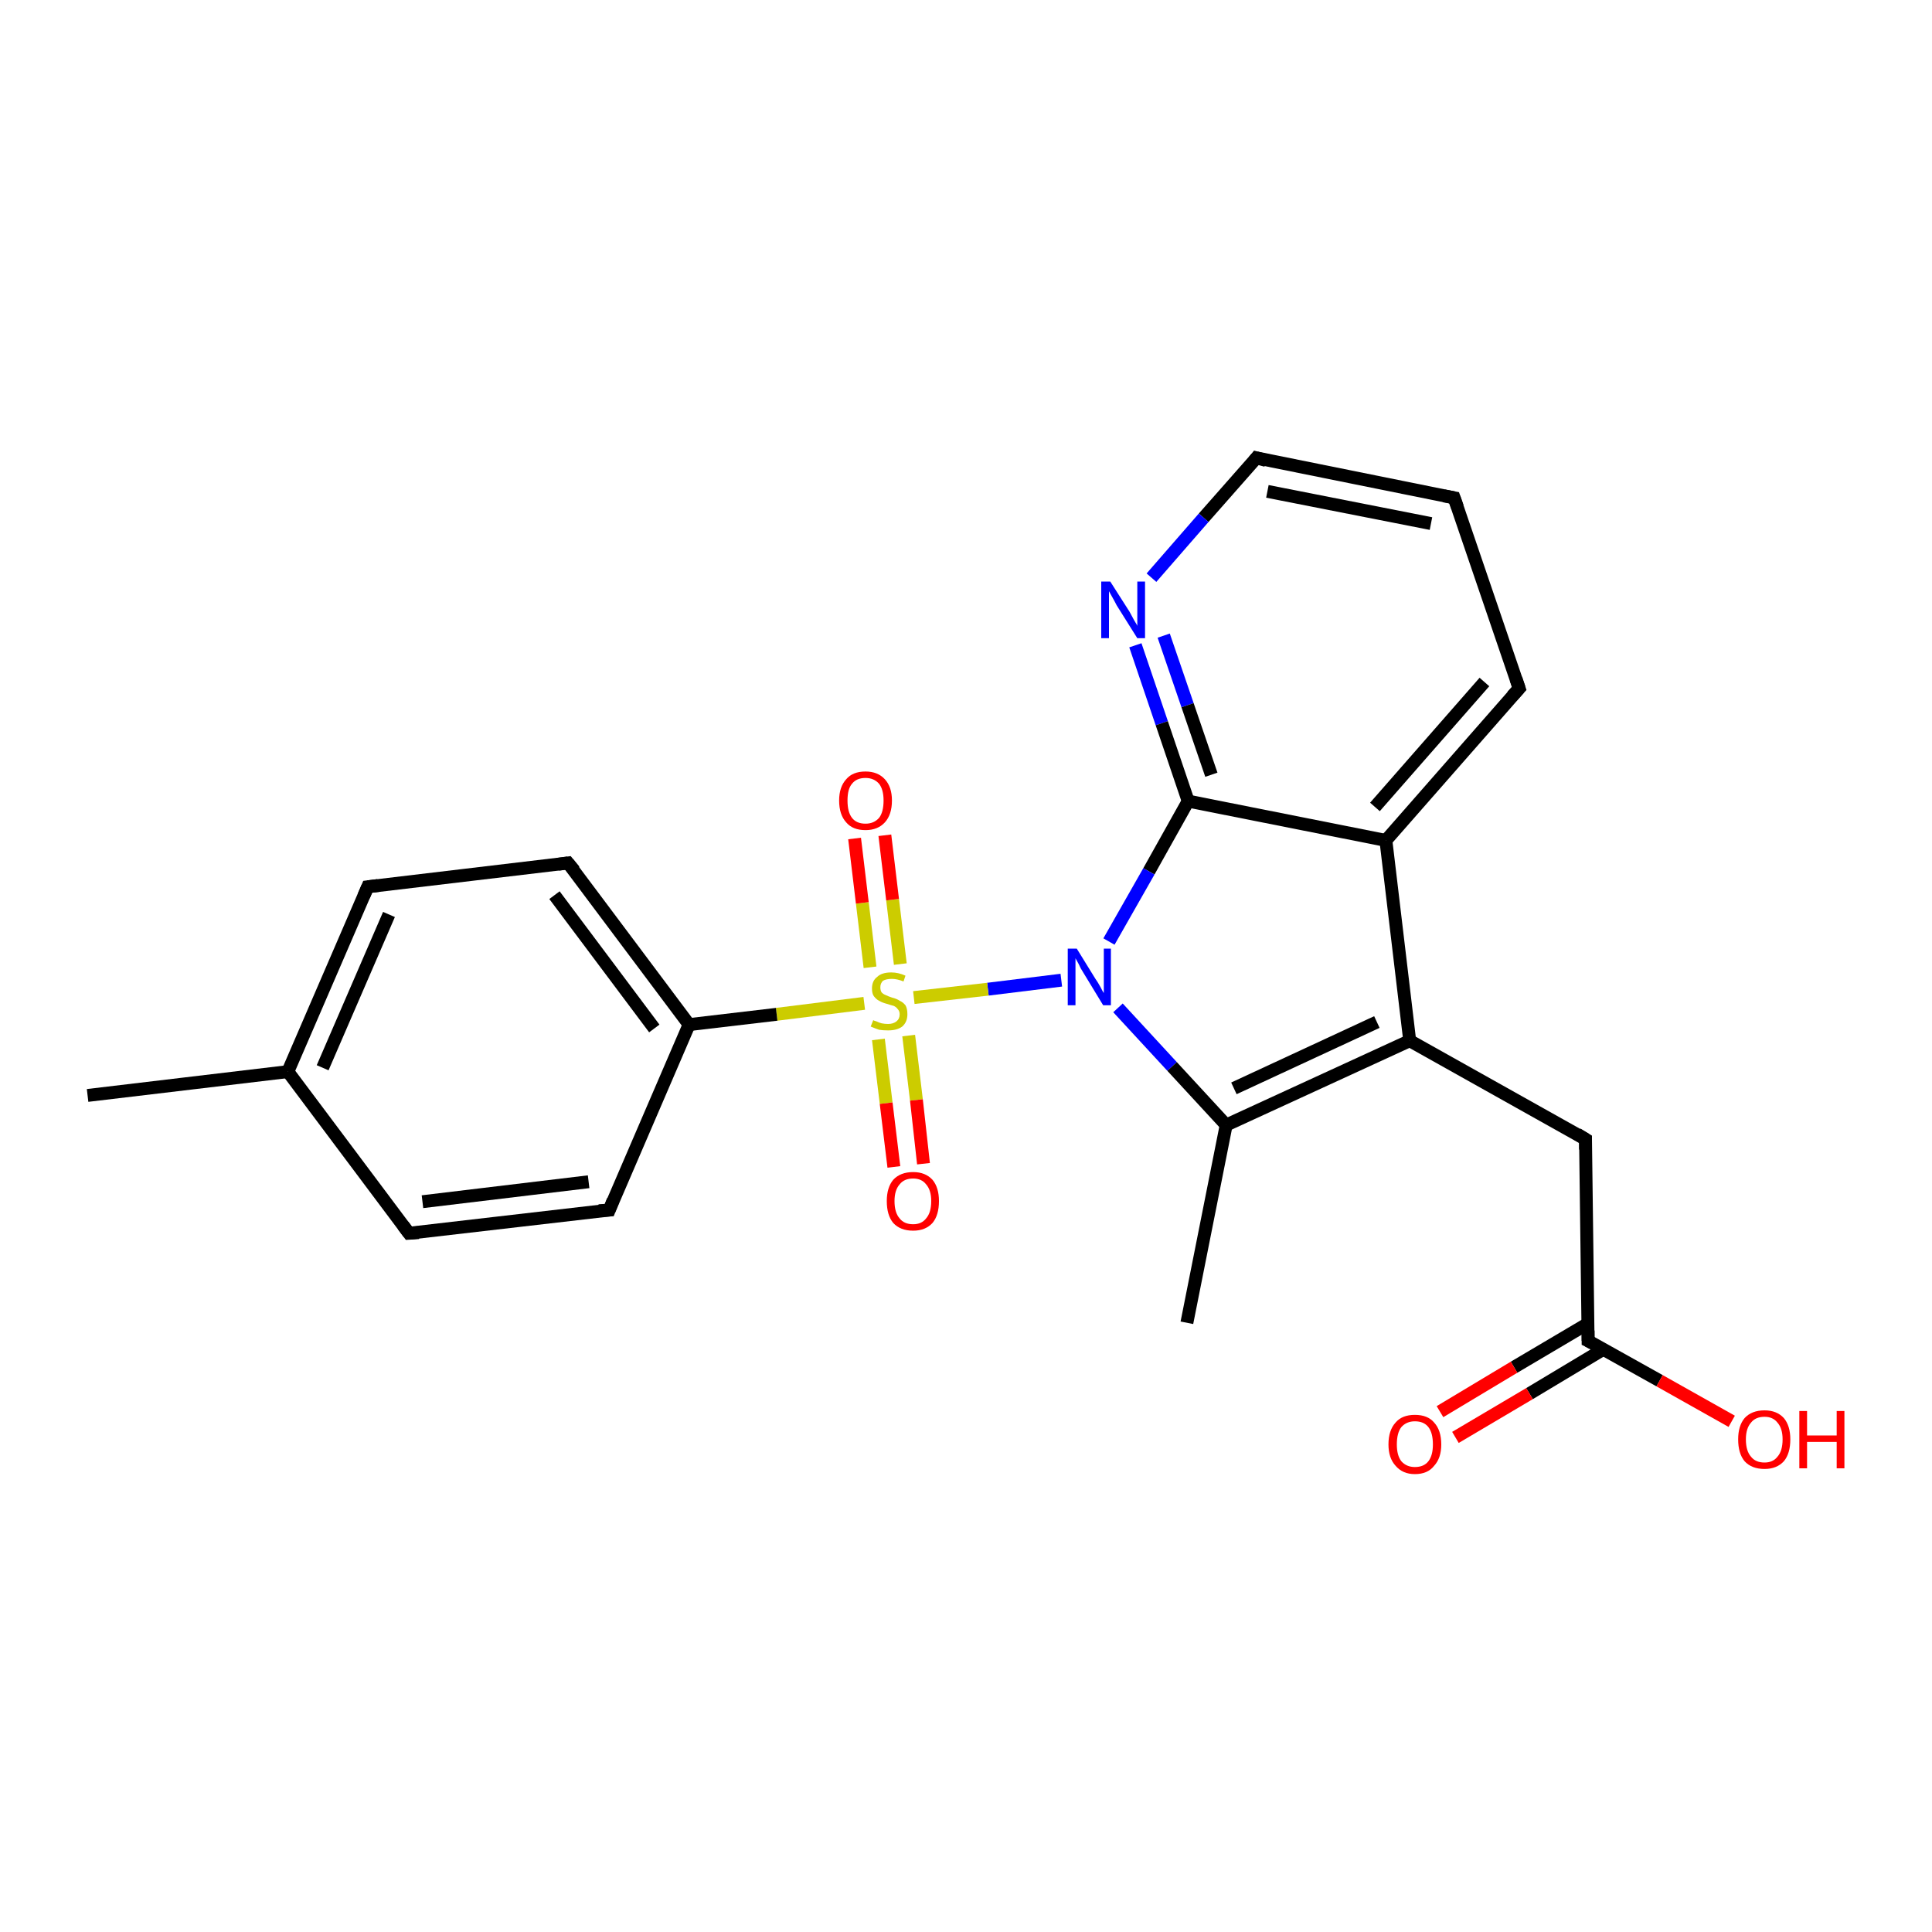 <?xml version='1.0' encoding='iso-8859-1'?>
<svg version='1.1' baseProfile='full'
              xmlns='http://www.w3.org/2000/svg'
                      xmlns:rdkit='http://www.rdkit.org/xml'
                      xmlns:xlink='http://www.w3.org/1999/xlink'
                  xml:space='preserve'
width='300px' height='300px' viewBox='0 0 300 300'>
<!-- END OF HEADER -->
<rect style='opacity:1.0;fill:#FFFFFF;stroke:none' width='300.0' height='300.0' x='0.0' y='0.0'> </rect>
<path class='bond-0 atom-0 atom-1' d='M 184.3,205.4 L 190.4,174.7' style='fill:none;fill-rule:evenodd;stroke:#000000;stroke-width:2.0px;stroke-linecap:butt;stroke-linejoin:miter;stroke-opacity:1' />
<path class='bond-1 atom-1 atom-2' d='M 190.4,174.7 L 218.9,161.6' style='fill:none;fill-rule:evenodd;stroke:#000000;stroke-width:2.0px;stroke-linecap:butt;stroke-linejoin:miter;stroke-opacity:1' />
<path class='bond-1 atom-1 atom-2' d='M 191.6,169.0 L 213.8,158.7' style='fill:none;fill-rule:evenodd;stroke:#000000;stroke-width:2.0px;stroke-linecap:butt;stroke-linejoin:miter;stroke-opacity:1' />
<path class='bond-2 atom-2 atom-3' d='M 218.9,161.6 L 246.2,176.9' style='fill:none;fill-rule:evenodd;stroke:#000000;stroke-width:2.0px;stroke-linecap:butt;stroke-linejoin:miter;stroke-opacity:1' />
<path class='bond-3 atom-3 atom-4' d='M 246.2,176.9 L 246.6,208.2' style='fill:none;fill-rule:evenodd;stroke:#000000;stroke-width:2.0px;stroke-linecap:butt;stroke-linejoin:miter;stroke-opacity:1' />
<path class='bond-4 atom-4 atom-5' d='M 246.6,208.2 L 257.7,214.4' style='fill:none;fill-rule:evenodd;stroke:#000000;stroke-width:2.0px;stroke-linecap:butt;stroke-linejoin:miter;stroke-opacity:1' />
<path class='bond-4 atom-4 atom-5' d='M 257.7,214.4 L 268.9,220.7' style='fill:none;fill-rule:evenodd;stroke:#FF0000;stroke-width:2.0px;stroke-linecap:butt;stroke-linejoin:miter;stroke-opacity:1' />
<path class='bond-5 atom-4 atom-6' d='M 246.6,205.5 L 235.1,212.3' style='fill:none;fill-rule:evenodd;stroke:#000000;stroke-width:2.0px;stroke-linecap:butt;stroke-linejoin:miter;stroke-opacity:1' />
<path class='bond-5 atom-4 atom-6' d='M 235.1,212.3 L 223.6,219.2' style='fill:none;fill-rule:evenodd;stroke:#FF0000;stroke-width:2.0px;stroke-linecap:butt;stroke-linejoin:miter;stroke-opacity:1' />
<path class='bond-5 atom-4 atom-6' d='M 249.0,209.5 L 237.5,216.4' style='fill:none;fill-rule:evenodd;stroke:#000000;stroke-width:2.0px;stroke-linecap:butt;stroke-linejoin:miter;stroke-opacity:1' />
<path class='bond-5 atom-4 atom-6' d='M 237.5,216.4 L 226.0,223.2' style='fill:none;fill-rule:evenodd;stroke:#FF0000;stroke-width:2.0px;stroke-linecap:butt;stroke-linejoin:miter;stroke-opacity:1' />
<path class='bond-6 atom-2 atom-7' d='M 218.9,161.6 L 215.2,130.5' style='fill:none;fill-rule:evenodd;stroke:#000000;stroke-width:2.0px;stroke-linecap:butt;stroke-linejoin:miter;stroke-opacity:1' />
<path class='bond-7 atom-7 atom-8' d='M 215.2,130.5 L 235.9,106.9' style='fill:none;fill-rule:evenodd;stroke:#000000;stroke-width:2.0px;stroke-linecap:butt;stroke-linejoin:miter;stroke-opacity:1' />
<path class='bond-7 atom-7 atom-8' d='M 213.5,125.3 L 230.5,105.9' style='fill:none;fill-rule:evenodd;stroke:#000000;stroke-width:2.0px;stroke-linecap:butt;stroke-linejoin:miter;stroke-opacity:1' />
<path class='bond-8 atom-8 atom-9' d='M 235.9,106.9 L 225.8,77.3' style='fill:none;fill-rule:evenodd;stroke:#000000;stroke-width:2.0px;stroke-linecap:butt;stroke-linejoin:miter;stroke-opacity:1' />
<path class='bond-9 atom-9 atom-10' d='M 225.8,77.3 L 195.1,71.1' style='fill:none;fill-rule:evenodd;stroke:#000000;stroke-width:2.0px;stroke-linecap:butt;stroke-linejoin:miter;stroke-opacity:1' />
<path class='bond-9 atom-9 atom-10' d='M 222.2,81.3 L 196.8,76.3' style='fill:none;fill-rule:evenodd;stroke:#000000;stroke-width:2.0px;stroke-linecap:butt;stroke-linejoin:miter;stroke-opacity:1' />
<path class='bond-10 atom-10 atom-11' d='M 195.1,71.1 L 186.9,80.4' style='fill:none;fill-rule:evenodd;stroke:#000000;stroke-width:2.0px;stroke-linecap:butt;stroke-linejoin:miter;stroke-opacity:1' />
<path class='bond-10 atom-10 atom-11' d='M 186.9,80.4 L 178.8,89.7' style='fill:none;fill-rule:evenodd;stroke:#0000FF;stroke-width:2.0px;stroke-linecap:butt;stroke-linejoin:miter;stroke-opacity:1' />
<path class='bond-11 atom-11 atom-12' d='M 176.3,100.2 L 180.4,112.3' style='fill:none;fill-rule:evenodd;stroke:#0000FF;stroke-width:2.0px;stroke-linecap:butt;stroke-linejoin:miter;stroke-opacity:1' />
<path class='bond-11 atom-11 atom-12' d='M 180.4,112.3 L 184.5,124.4' style='fill:none;fill-rule:evenodd;stroke:#000000;stroke-width:2.0px;stroke-linecap:butt;stroke-linejoin:miter;stroke-opacity:1' />
<path class='bond-11 atom-11 atom-12' d='M 180.7,98.7 L 184.4,109.5' style='fill:none;fill-rule:evenodd;stroke:#0000FF;stroke-width:2.0px;stroke-linecap:butt;stroke-linejoin:miter;stroke-opacity:1' />
<path class='bond-11 atom-11 atom-12' d='M 184.4,109.5 L 188.1,120.3' style='fill:none;fill-rule:evenodd;stroke:#000000;stroke-width:2.0px;stroke-linecap:butt;stroke-linejoin:miter;stroke-opacity:1' />
<path class='bond-12 atom-12 atom-13' d='M 184.5,124.4 L 178.4,135.3' style='fill:none;fill-rule:evenodd;stroke:#000000;stroke-width:2.0px;stroke-linecap:butt;stroke-linejoin:miter;stroke-opacity:1' />
<path class='bond-12 atom-12 atom-13' d='M 178.4,135.3 L 172.2,146.2' style='fill:none;fill-rule:evenodd;stroke:#0000FF;stroke-width:2.0px;stroke-linecap:butt;stroke-linejoin:miter;stroke-opacity:1' />
<path class='bond-13 atom-13 atom-14' d='M 164.8,152.2 L 153.4,153.6' style='fill:none;fill-rule:evenodd;stroke:#0000FF;stroke-width:2.0px;stroke-linecap:butt;stroke-linejoin:miter;stroke-opacity:1' />
<path class='bond-13 atom-13 atom-14' d='M 153.4,153.6 L 141.9,154.9' style='fill:none;fill-rule:evenodd;stroke:#CCCC00;stroke-width:2.0px;stroke-linecap:butt;stroke-linejoin:miter;stroke-opacity:1' />
<path class='bond-14 atom-14 atom-15' d='M 136.4,161.4 L 137.6,171.3' style='fill:none;fill-rule:evenodd;stroke:#CCCC00;stroke-width:2.0px;stroke-linecap:butt;stroke-linejoin:miter;stroke-opacity:1' />
<path class='bond-14 atom-14 atom-15' d='M 137.6,171.3 L 138.8,181.2' style='fill:none;fill-rule:evenodd;stroke:#FF0000;stroke-width:2.0px;stroke-linecap:butt;stroke-linejoin:miter;stroke-opacity:1' />
<path class='bond-14 atom-14 atom-15' d='M 141.1,160.8 L 142.3,170.8' style='fill:none;fill-rule:evenodd;stroke:#CCCC00;stroke-width:2.0px;stroke-linecap:butt;stroke-linejoin:miter;stroke-opacity:1' />
<path class='bond-14 atom-14 atom-15' d='M 142.3,170.8 L 143.4,180.7' style='fill:none;fill-rule:evenodd;stroke:#FF0000;stroke-width:2.0px;stroke-linecap:butt;stroke-linejoin:miter;stroke-opacity:1' />
<path class='bond-15 atom-14 atom-16' d='M 139.8,149.7 L 138.6,139.7' style='fill:none;fill-rule:evenodd;stroke:#CCCC00;stroke-width:2.0px;stroke-linecap:butt;stroke-linejoin:miter;stroke-opacity:1' />
<path class='bond-15 atom-14 atom-16' d='M 138.6,139.7 L 137.4,129.7' style='fill:none;fill-rule:evenodd;stroke:#FF0000;stroke-width:2.0px;stroke-linecap:butt;stroke-linejoin:miter;stroke-opacity:1' />
<path class='bond-15 atom-14 atom-16' d='M 135.1,150.2 L 133.9,140.2' style='fill:none;fill-rule:evenodd;stroke:#CCCC00;stroke-width:2.0px;stroke-linecap:butt;stroke-linejoin:miter;stroke-opacity:1' />
<path class='bond-15 atom-14 atom-16' d='M 133.9,140.2 L 132.7,130.2' style='fill:none;fill-rule:evenodd;stroke:#FF0000;stroke-width:2.0px;stroke-linecap:butt;stroke-linejoin:miter;stroke-opacity:1' />
<path class='bond-16 atom-14 atom-17' d='M 134.2,155.8 L 120.6,157.5' style='fill:none;fill-rule:evenodd;stroke:#CCCC00;stroke-width:2.0px;stroke-linecap:butt;stroke-linejoin:miter;stroke-opacity:1' />
<path class='bond-16 atom-14 atom-17' d='M 120.6,157.5 L 107.0,159.1' style='fill:none;fill-rule:evenodd;stroke:#000000;stroke-width:2.0px;stroke-linecap:butt;stroke-linejoin:miter;stroke-opacity:1' />
<path class='bond-17 atom-17 atom-18' d='M 107.0,159.1 L 88.2,134.0' style='fill:none;fill-rule:evenodd;stroke:#000000;stroke-width:2.0px;stroke-linecap:butt;stroke-linejoin:miter;stroke-opacity:1' />
<path class='bond-17 atom-17 atom-18' d='M 101.6,159.7 L 86.1,139.0' style='fill:none;fill-rule:evenodd;stroke:#000000;stroke-width:2.0px;stroke-linecap:butt;stroke-linejoin:miter;stroke-opacity:1' />
<path class='bond-18 atom-18 atom-19' d='M 88.2,134.0 L 57.1,137.7' style='fill:none;fill-rule:evenodd;stroke:#000000;stroke-width:2.0px;stroke-linecap:butt;stroke-linejoin:miter;stroke-opacity:1' />
<path class='bond-19 atom-19 atom-20' d='M 57.1,137.7 L 44.7,166.4' style='fill:none;fill-rule:evenodd;stroke:#000000;stroke-width:2.0px;stroke-linecap:butt;stroke-linejoin:miter;stroke-opacity:1' />
<path class='bond-19 atom-19 atom-20' d='M 60.4,142.0 L 50.1,165.8' style='fill:none;fill-rule:evenodd;stroke:#000000;stroke-width:2.0px;stroke-linecap:butt;stroke-linejoin:miter;stroke-opacity:1' />
<path class='bond-20 atom-20 atom-21' d='M 44.7,166.4 L 13.6,170.1' style='fill:none;fill-rule:evenodd;stroke:#000000;stroke-width:2.0px;stroke-linecap:butt;stroke-linejoin:miter;stroke-opacity:1' />
<path class='bond-21 atom-20 atom-22' d='M 44.7,166.4 L 63.5,191.5' style='fill:none;fill-rule:evenodd;stroke:#000000;stroke-width:2.0px;stroke-linecap:butt;stroke-linejoin:miter;stroke-opacity:1' />
<path class='bond-22 atom-22 atom-23' d='M 63.5,191.5 L 94.6,187.9' style='fill:none;fill-rule:evenodd;stroke:#000000;stroke-width:2.0px;stroke-linecap:butt;stroke-linejoin:miter;stroke-opacity:1' />
<path class='bond-22 atom-22 atom-23' d='M 65.6,186.6 L 91.4,183.5' style='fill:none;fill-rule:evenodd;stroke:#000000;stroke-width:2.0px;stroke-linecap:butt;stroke-linejoin:miter;stroke-opacity:1' />
<path class='bond-23 atom-13 atom-1' d='M 173.6,156.5 L 182.0,165.6' style='fill:none;fill-rule:evenodd;stroke:#0000FF;stroke-width:2.0px;stroke-linecap:butt;stroke-linejoin:miter;stroke-opacity:1' />
<path class='bond-23 atom-13 atom-1' d='M 182.0,165.6 L 190.4,174.7' style='fill:none;fill-rule:evenodd;stroke:#000000;stroke-width:2.0px;stroke-linecap:butt;stroke-linejoin:miter;stroke-opacity:1' />
<path class='bond-24 atom-23 atom-17' d='M 94.6,187.9 L 107.0,159.1' style='fill:none;fill-rule:evenodd;stroke:#000000;stroke-width:2.0px;stroke-linecap:butt;stroke-linejoin:miter;stroke-opacity:1' />
<path class='bond-25 atom-12 atom-7' d='M 184.5,124.4 L 215.2,130.5' style='fill:none;fill-rule:evenodd;stroke:#000000;stroke-width:2.0px;stroke-linecap:butt;stroke-linejoin:miter;stroke-opacity:1' />
<path d='M 244.9,176.1 L 246.2,176.9 L 246.2,178.5' style='fill:none;stroke:#000000;stroke-width:2.0px;stroke-linecap:butt;stroke-linejoin:miter;stroke-opacity:1;' />
<path d='M 246.6,206.6 L 246.6,208.2 L 247.2,208.5' style='fill:none;stroke:#000000;stroke-width:2.0px;stroke-linecap:butt;stroke-linejoin:miter;stroke-opacity:1;' />
<path d='M 234.8,108.1 L 235.9,106.9 L 235.4,105.4' style='fill:none;stroke:#000000;stroke-width:2.0px;stroke-linecap:butt;stroke-linejoin:miter;stroke-opacity:1;' />
<path d='M 226.3,78.7 L 225.8,77.3 L 224.2,77.0' style='fill:none;stroke:#000000;stroke-width:2.0px;stroke-linecap:butt;stroke-linejoin:miter;stroke-opacity:1;' />
<path d='M 196.6,71.5 L 195.1,71.1 L 194.7,71.6' style='fill:none;stroke:#000000;stroke-width:2.0px;stroke-linecap:butt;stroke-linejoin:miter;stroke-opacity:1;' />
<path d='M 89.2,135.2 L 88.2,134.0 L 86.7,134.2' style='fill:none;stroke:#000000;stroke-width:2.0px;stroke-linecap:butt;stroke-linejoin:miter;stroke-opacity:1;' />
<path d='M 58.7,137.5 L 57.1,137.7 L 56.5,139.1' style='fill:none;stroke:#000000;stroke-width:2.0px;stroke-linecap:butt;stroke-linejoin:miter;stroke-opacity:1;' />
<path d='M 62.6,190.3 L 63.5,191.5 L 65.0,191.4' style='fill:none;stroke:#000000;stroke-width:2.0px;stroke-linecap:butt;stroke-linejoin:miter;stroke-opacity:1;' />
<path d='M 93.0,188.0 L 94.6,187.9 L 95.2,186.4' style='fill:none;stroke:#000000;stroke-width:2.0px;stroke-linecap:butt;stroke-linejoin:miter;stroke-opacity:1;' />
<path class='atom-5' d='M 269.9 223.5
Q 269.9 221.4, 270.9 220.2
Q 272.0 219.0, 274.0 219.0
Q 275.9 219.0, 277.0 220.2
Q 278.0 221.4, 278.0 223.5
Q 278.0 225.7, 277.0 226.9
Q 275.9 228.1, 274.0 228.1
Q 272.0 228.1, 270.9 226.9
Q 269.9 225.7, 269.9 223.5
M 274.0 227.1
Q 275.3 227.1, 276.0 226.2
Q 276.8 225.3, 276.8 223.5
Q 276.8 221.8, 276.0 220.9
Q 275.3 220.0, 274.0 220.0
Q 272.6 220.0, 271.9 220.9
Q 271.1 221.8, 271.1 223.5
Q 271.1 225.3, 271.9 226.2
Q 272.6 227.1, 274.0 227.1
' fill='#FF0000'/>
<path class='atom-5' d='M 279.4 219.1
L 280.6 219.1
L 280.6 222.9
L 285.2 222.9
L 285.2 219.1
L 286.4 219.1
L 286.4 228.0
L 285.2 228.0
L 285.2 223.9
L 280.6 223.9
L 280.6 228.0
L 279.4 228.0
L 279.4 219.1
' fill='#FF0000'/>
<path class='atom-6' d='M 215.6 224.3
Q 215.6 222.1, 216.7 220.9
Q 217.7 219.7, 219.7 219.7
Q 221.7 219.7, 222.7 220.9
Q 223.8 222.1, 223.8 224.3
Q 223.8 226.4, 222.7 227.6
Q 221.7 228.9, 219.7 228.9
Q 217.8 228.9, 216.7 227.6
Q 215.6 226.4, 215.6 224.3
M 219.7 227.8
Q 221.1 227.8, 221.8 226.9
Q 222.5 226.0, 222.5 224.3
Q 222.5 222.5, 221.8 221.6
Q 221.1 220.7, 219.7 220.7
Q 218.4 220.7, 217.6 221.6
Q 216.9 222.5, 216.9 224.3
Q 216.9 226.0, 217.6 226.9
Q 218.4 227.8, 219.7 227.8
' fill='#FF0000'/>
<path class='atom-11' d='M 172.4 90.3
L 175.4 95.0
Q 175.6 95.4, 176.1 96.3
Q 176.6 97.1, 176.6 97.2
L 176.6 90.3
L 177.8 90.3
L 177.8 99.1
L 176.6 99.1
L 173.4 94.0
Q 173.1 93.4, 172.7 92.7
Q 172.3 92.0, 172.2 91.8
L 172.2 99.1
L 171.0 99.1
L 171.0 90.3
L 172.4 90.3
' fill='#0000FF'/>
<path class='atom-13' d='M 167.2 147.3
L 170.1 152.0
Q 170.4 152.4, 170.9 153.3
Q 171.3 154.1, 171.4 154.2
L 171.4 147.3
L 172.5 147.3
L 172.5 156.1
L 171.3 156.1
L 168.2 151.0
Q 167.8 150.4, 167.5 149.7
Q 167.1 149.0, 167.0 148.8
L 167.0 156.1
L 165.8 156.1
L 165.8 147.3
L 167.2 147.3
' fill='#0000FF'/>
<path class='atom-14' d='M 135.6 158.4
Q 135.7 158.5, 136.1 158.6
Q 136.5 158.8, 136.9 158.9
Q 137.4 159.0, 137.9 159.0
Q 138.7 159.0, 139.2 158.6
Q 139.7 158.2, 139.7 157.5
Q 139.7 157.0, 139.4 156.7
Q 139.2 156.4, 138.8 156.2
Q 138.4 156.1, 137.8 155.9
Q 137.0 155.7, 136.5 155.4
Q 136.1 155.2, 135.7 154.7
Q 135.4 154.3, 135.4 153.5
Q 135.4 152.3, 136.2 151.7
Q 136.9 151.0, 138.4 151.0
Q 139.5 151.0, 140.6 151.5
L 140.3 152.4
Q 139.3 152.0, 138.5 152.0
Q 137.6 152.0, 137.1 152.3
Q 136.7 152.7, 136.7 153.3
Q 136.7 153.8, 136.9 154.1
Q 137.2 154.4, 137.5 154.5
Q 137.9 154.7, 138.5 154.9
Q 139.3 155.1, 139.7 155.4
Q 140.2 155.6, 140.6 156.1
Q 140.9 156.6, 140.9 157.5
Q 140.9 158.7, 140.1 159.4
Q 139.3 160.0, 137.9 160.0
Q 137.1 160.0, 136.5 159.9
Q 135.9 159.7, 135.2 159.4
L 135.6 158.4
' fill='#CCCC00'/>
<path class='atom-15' d='M 137.7 186.5
Q 137.7 184.4, 138.7 183.2
Q 139.8 182.0, 141.8 182.0
Q 143.7 182.0, 144.8 183.2
Q 145.8 184.4, 145.8 186.5
Q 145.8 188.7, 144.8 189.9
Q 143.7 191.1, 141.8 191.1
Q 139.8 191.1, 138.7 189.9
Q 137.7 188.7, 137.7 186.5
M 141.8 190.1
Q 143.1 190.1, 143.8 189.2
Q 144.6 188.3, 144.6 186.5
Q 144.6 184.8, 143.8 183.9
Q 143.1 183.0, 141.8 183.0
Q 140.4 183.0, 139.7 183.9
Q 138.9 184.8, 138.9 186.5
Q 138.9 188.3, 139.7 189.2
Q 140.4 190.1, 141.8 190.1
' fill='#FF0000'/>
<path class='atom-16' d='M 130.3 124.3
Q 130.3 122.2, 131.4 121.0
Q 132.4 119.8, 134.4 119.8
Q 136.3 119.8, 137.4 121.0
Q 138.5 122.2, 138.5 124.3
Q 138.5 126.5, 137.4 127.7
Q 136.3 128.9, 134.4 128.9
Q 132.4 128.9, 131.4 127.7
Q 130.3 126.5, 130.3 124.3
M 134.4 127.9
Q 135.7 127.9, 136.5 127.0
Q 137.2 126.1, 137.2 124.3
Q 137.2 122.6, 136.5 121.7
Q 135.7 120.8, 134.4 120.8
Q 133.0 120.8, 132.3 121.7
Q 131.6 122.5, 131.6 124.3
Q 131.6 126.1, 132.3 127.0
Q 133.0 127.9, 134.4 127.9
' fill='#FF0000'/>
</svg>
